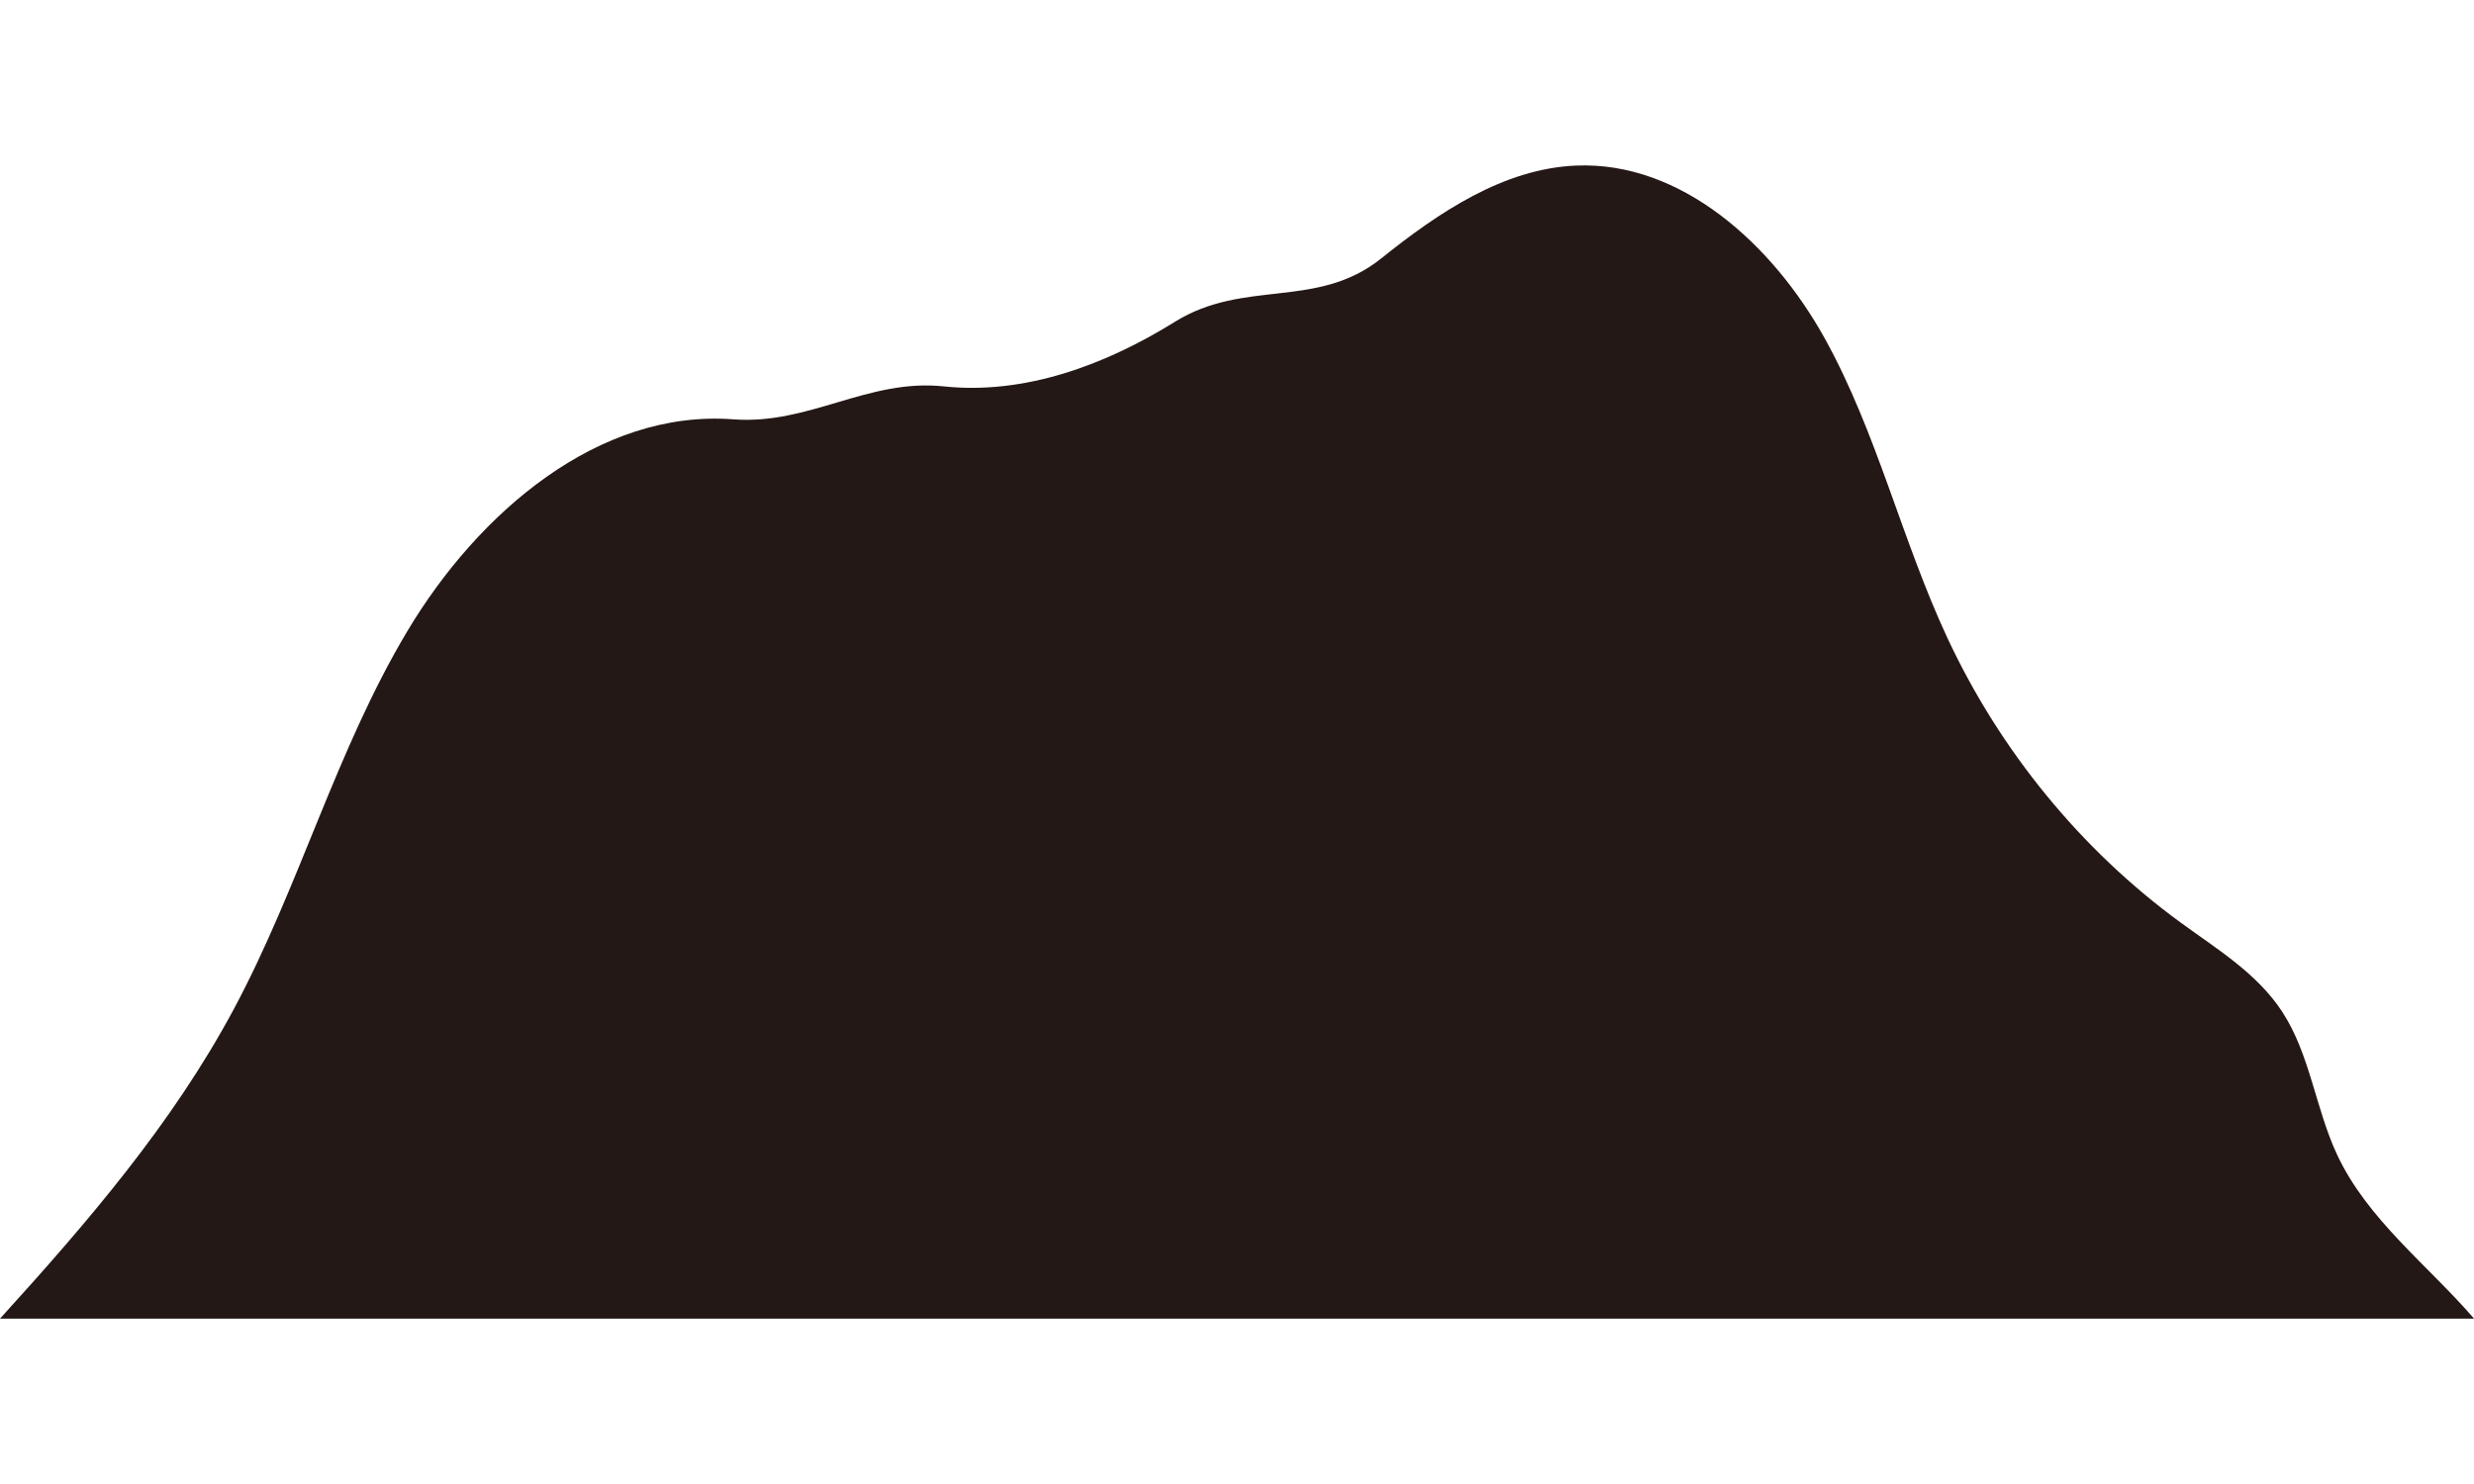 <?xml version="1.0" encoding="UTF-8"?>
<svg id="_レイヤー_1" data-name="レイヤー_1" xmlns="http://www.w3.org/2000/svg" width="500" height="300" viewBox="0 0 500 300">
  <defs>
    <style>
      .cls-1 {
        fill: #231815;
      }
    </style>
  </defs>
  <path class="cls-1" d="M0,266.57c17.6-19.38,34.8-39.34,47.24-62.55,13.23-24.69,20.73-52.43,35.09-76.44,14.35-24.01,38.67-44.86,65.87-42.81,15.38,1.16,27.2-8.28,42.54-6.66,16.32,1.73,32.63-4.3,46.7-13.05,14.06-8.75,28.73-2.42,41.71-12.82,11.63-9.32,24.73-18.17,39.42-18.77,21.19-.86,39.64,15.88,50.2,34.91,10.56,19.04,15.58,40.81,24.8,60.58,10.68,22.89,27.07,42.89,47.14,57.54,7.38,5.39,15.46,10.28,20.52,18.02,5.64,8.62,6.73,19.58,11.12,28.95,6.15,13.12,18.29,22.24,27.66,33.1H0Z"/>
</svg>